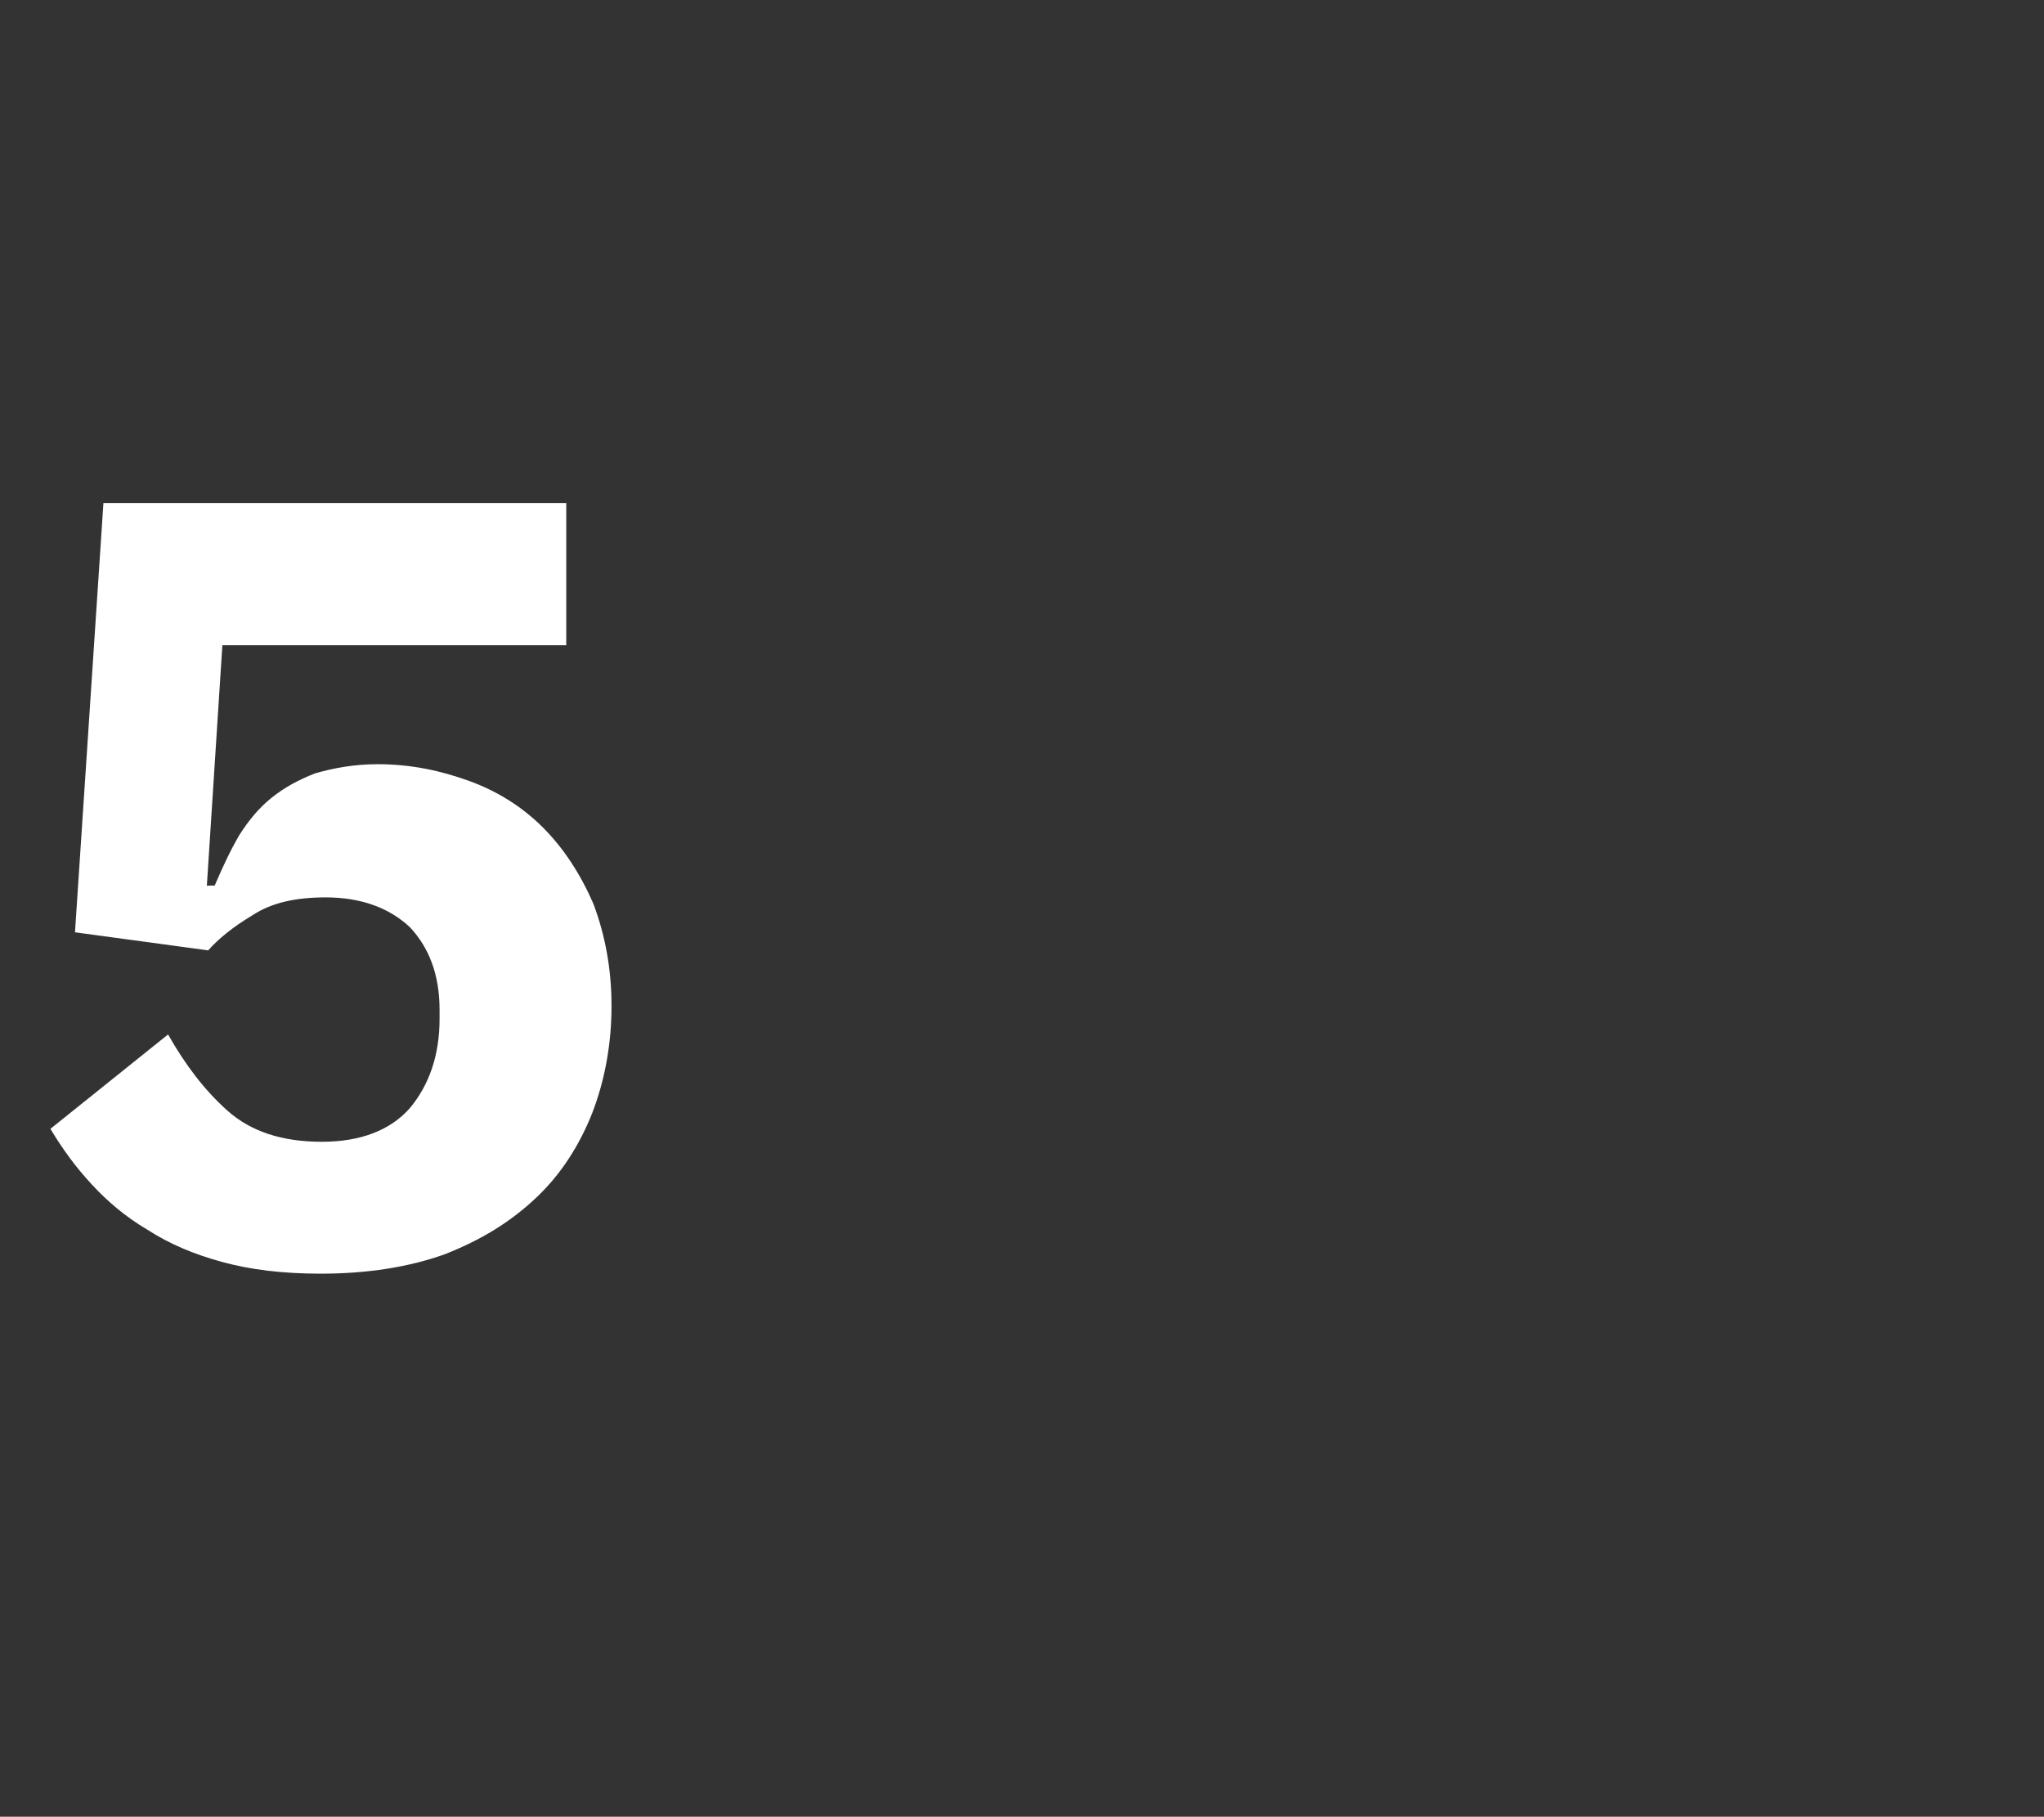 <?xml version="1.0" standalone="no"?><!DOCTYPE svg PUBLIC "-//W3C//DTD SVG 1.1//EN" "http://www.w3.org/Graphics/SVG/1.1/DTD/svg11.dtd"><svg xmlns="http://www.w3.org/2000/svg" version="1.1" width="158.1px" height="140.5px" viewBox="0 -32 158.1 140.5" style="top:-32px"><rect x="0" y="-32" width="158.1" height="140.5" fill="#333333" stroke="none"/>  <desc>5</desc>  <defs/>  <g id="Polygon72109">    <path d="M 43.8 17.9 L 17.2 17.9 L 16 36.5 C 16 36.5 16.63 36.46 16.6 36.5 C 17.2 35.1 17.8 33.8 18.5 32.6 C 19.2 31.5 20 30.5 21 29.7 C 22 28.9 23.1 28.3 24.4 27.8 C 25.8 27.4 27.4 27.1 29.2 27.1 C 31.8 27.1 34.1 27.6 36.3 28.4 C 38.5 29.2 40.4 30.4 42 32 C 43.6 33.6 44.9 35.6 45.9 37.9 C 46.8 40.3 47.3 42.9 47.3 45.8 C 47.3 48.7 46.8 51.5 45.8 54.1 C 44.8 56.6 43.4 58.8 41.5 60.6 C 39.5 62.5 37.2 63.9 34.4 65 C 31.6 66 28.4 66.5 24.8 66.5 C 21.9 66.5 19.4 66.2 17.2 65.6 C 15 65 13.1 64.2 11.4 63.1 C 9.7 62.1 8.3 60.9 7.1 59.6 C 5.8 58.2 4.8 56.8 3.9 55.3 C 3.9 55.3 13 48 13 48 C 14.3 50.3 15.8 52.3 17.6 53.9 C 19.4 55.5 21.8 56.3 24.9 56.3 C 27.9 56.3 30.2 55.4 31.7 53.7 C 33.2 51.9 34 49.6 34 46.8 C 34 46.8 34 46.1 34 46.1 C 34 43.4 33.2 41.3 31.7 39.7 C 30.1 38.2 27.9 37.4 25.2 37.4 C 22.9 37.4 21 37.8 19.5 38.8 C 18 39.7 16.9 40.6 16.1 41.5 C 16.13 41.5 5.8 40.1 5.8 40.1 L 8 6.9 L 43.8 6.9 L 43.8 17.9 Z " stroke="none" fill="#fff"/>  </g></svg>